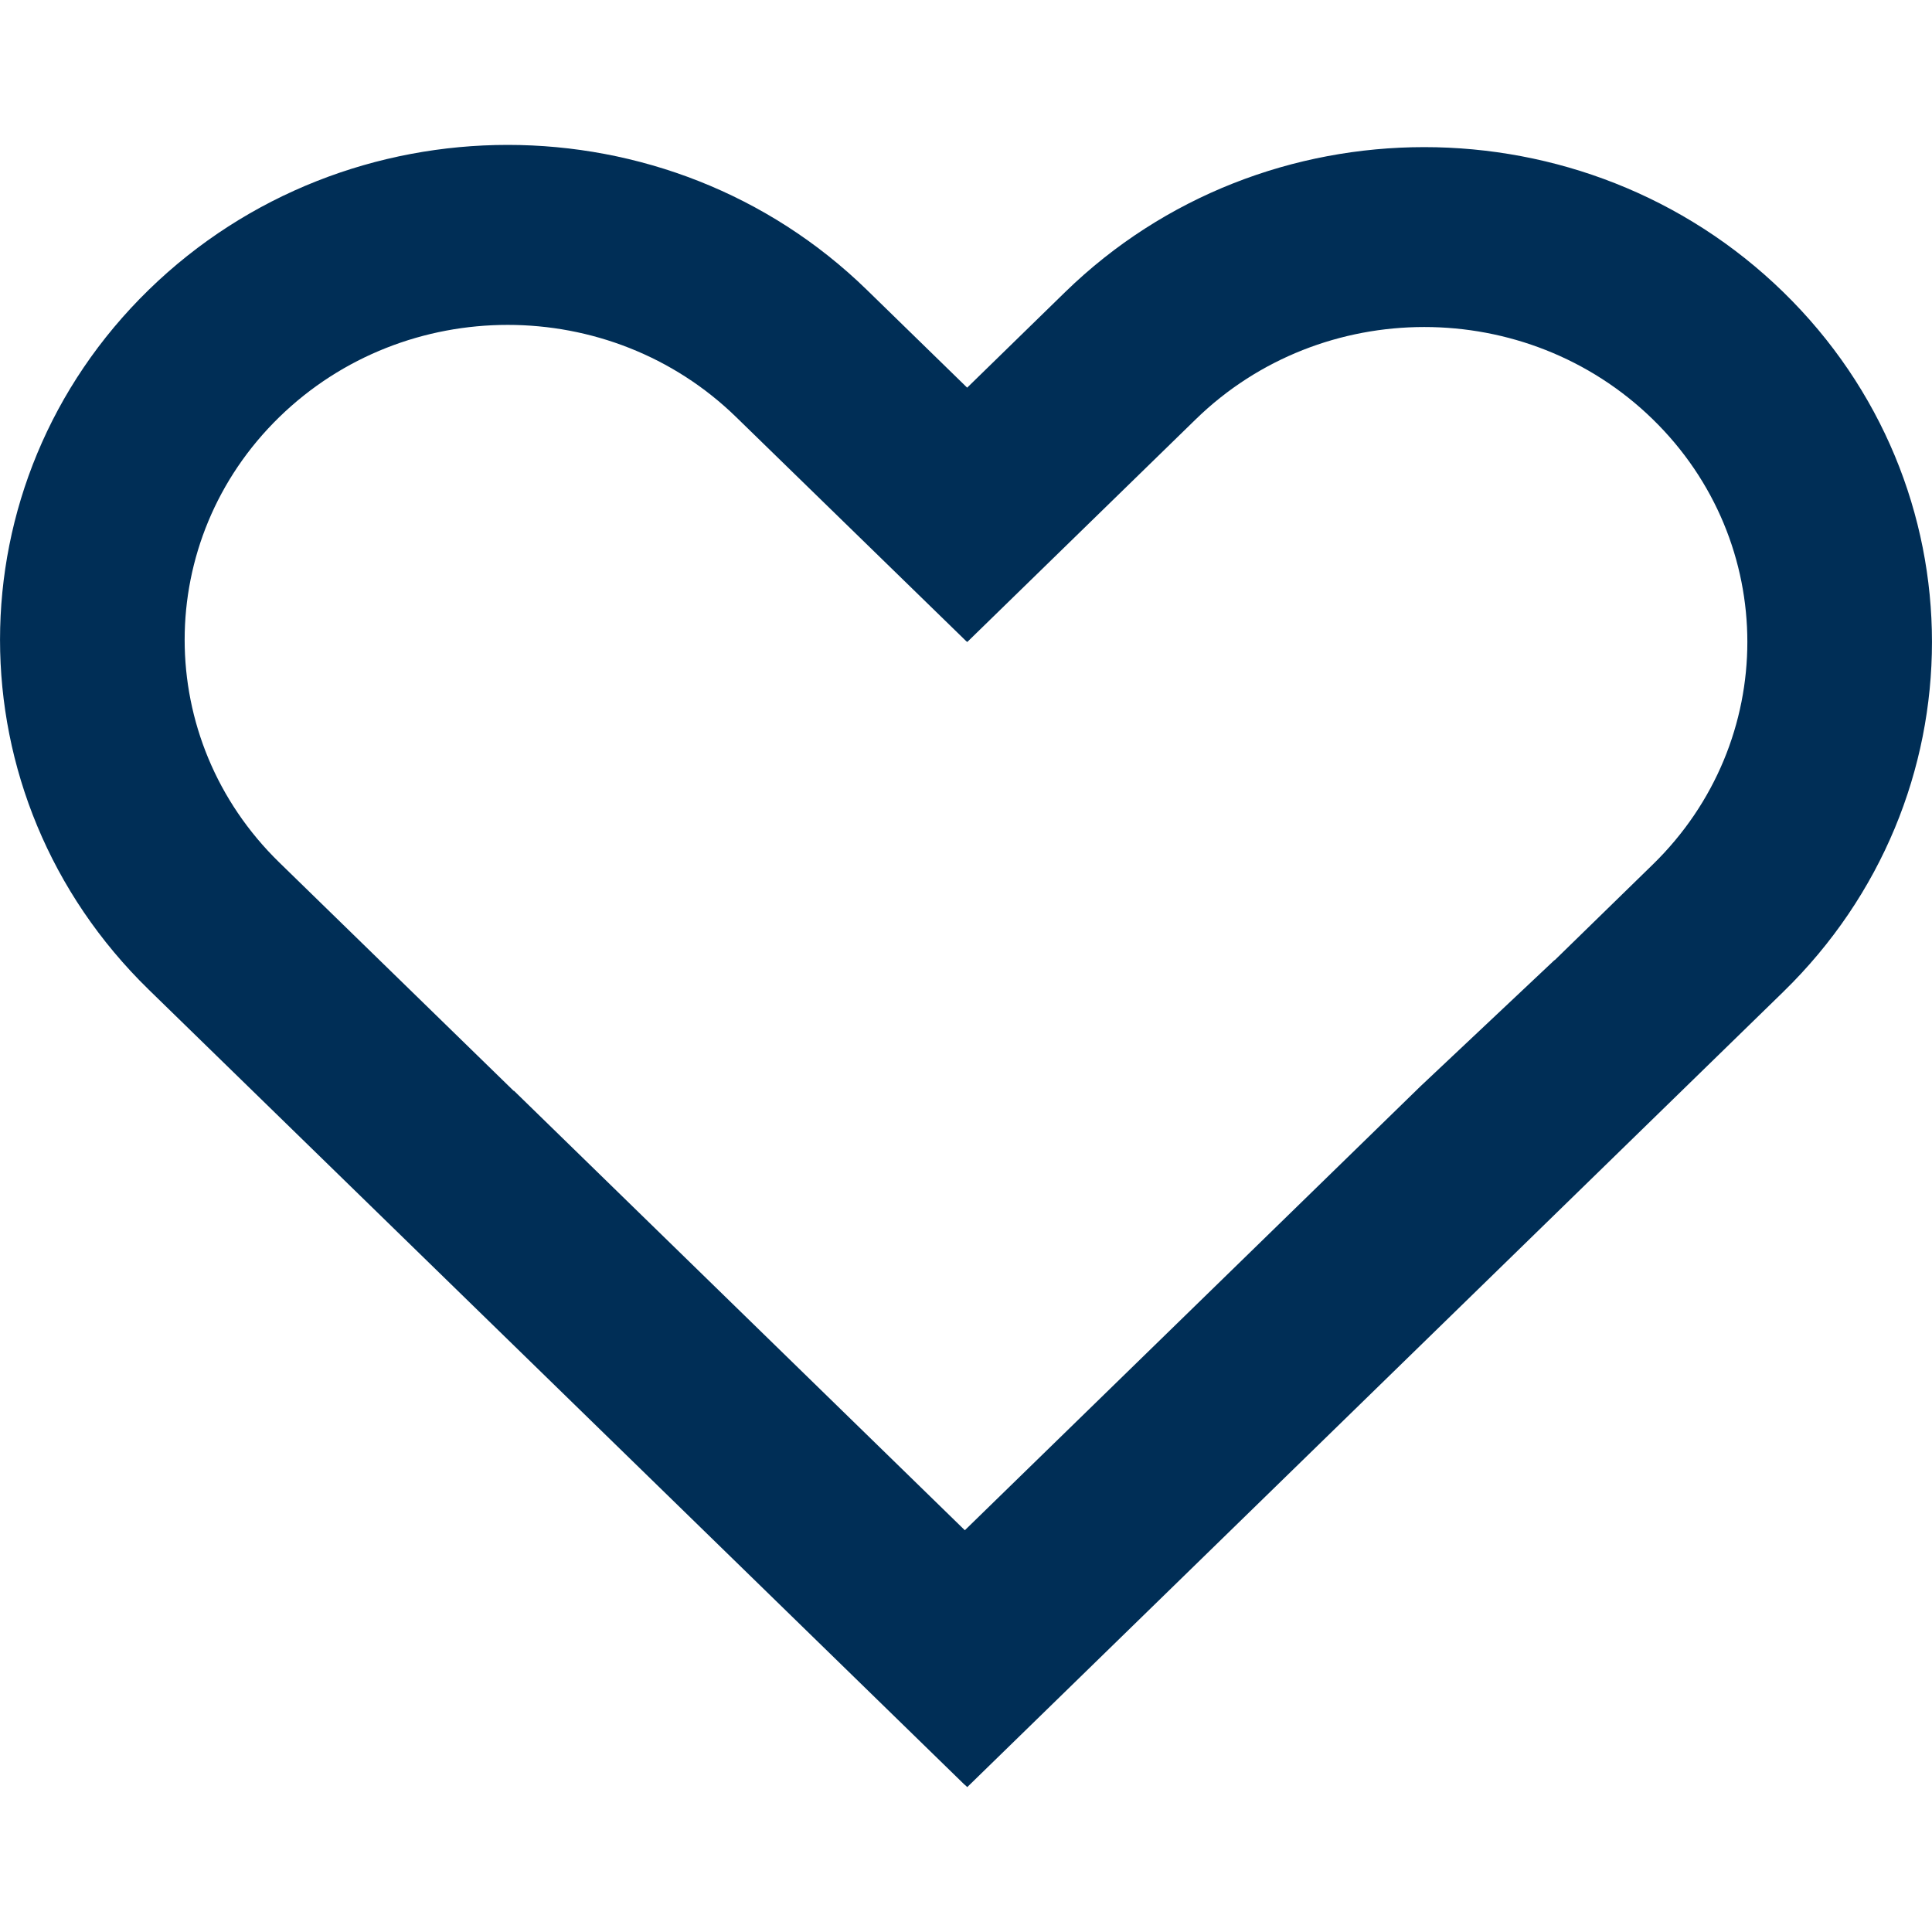 <svg width="20" height="20" viewBox="0 0 20 20" fill="none" xmlns="http://www.w3.org/2000/svg">
<path fill-rule="evenodd" clip-rule="evenodd" d="M10.012 4.013L8.973 3C6.92 1 3.592 1 1.54 3C-0.513 5.001 -0.513 8.244 1.54 10.245L9.987 18.477L9.988 18.476L10.013 18.5L18.46 10.268C20.513 8.267 20.513 5.024 18.46 3.023C16.408 1.023 13.08 1.023 11.027 3.023L10.012 4.013ZM9.988 15.841L14.706 11.244L16.092 9.939L16.094 9.94L17.109 8.95C18.415 7.677 18.415 5.613 17.109 4.34C15.803 3.067 13.685 3.067 12.379 4.34L10.013 6.646L10.006 6.639L10.005 6.64L7.621 4.318C6.315 3.045 4.197 3.045 2.891 4.318C1.585 5.591 1.585 7.655 2.891 8.928L5.318 11.293L5.32 11.291L9.988 15.841Z" fill="#002E56"/>
</svg>

